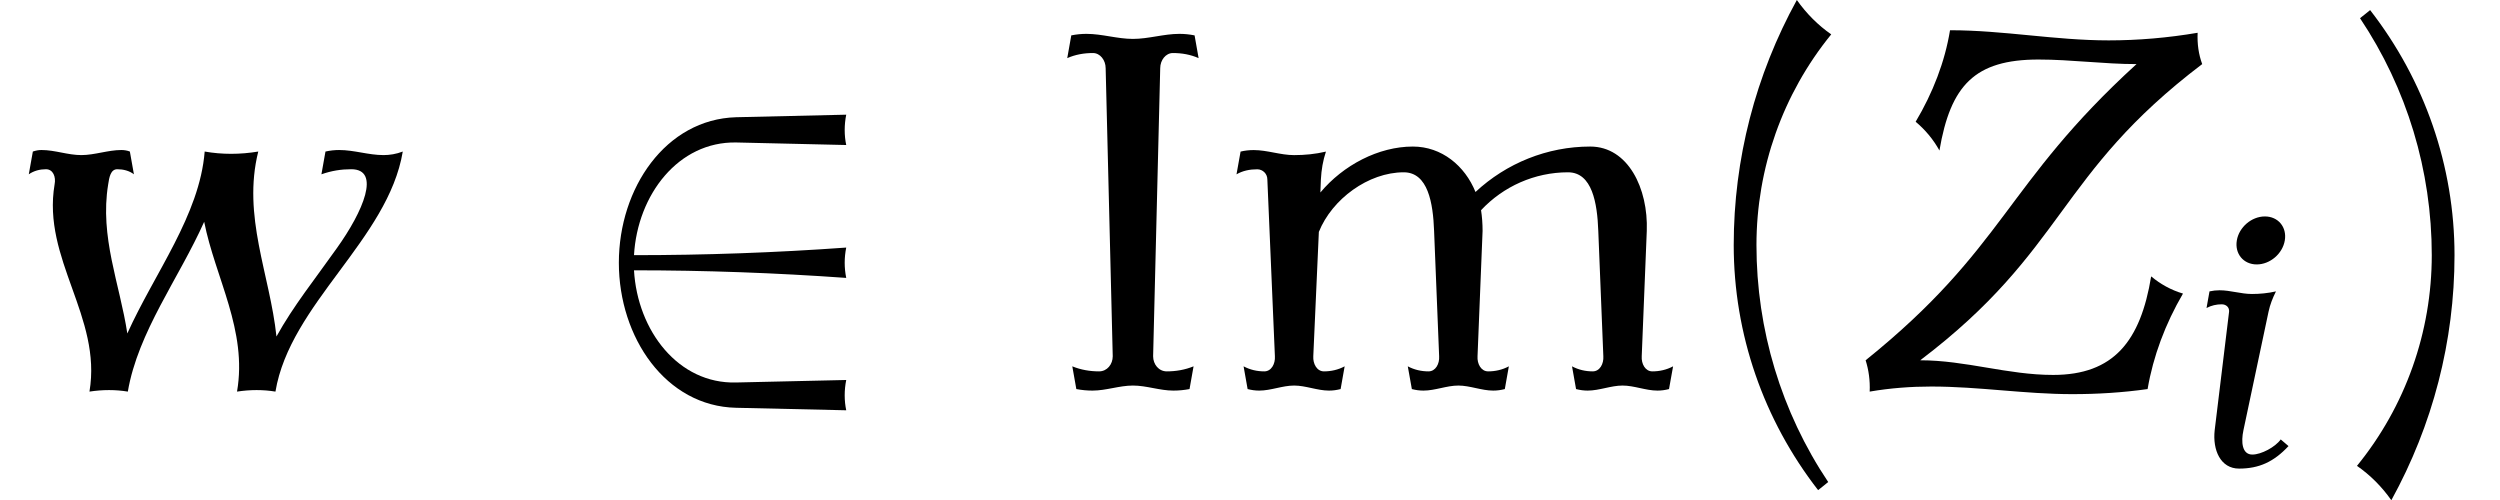 <?xml version='1.0' encoding='UTF-8'?>
<!-- This file was generated by dvisvgm 2.13.3 -->
<svg version='1.1' xmlns='http://www.w3.org/2000/svg' xmlns:xlink='http://www.w3.org/1999/xlink' width='53.975pt' height='10.8pt' viewBox='70.735 60.342 53.975 10.8'>
<defs>
<path id='g1-90' d='M5.308-1.506C5.117-1.562 4.949-1.658 4.806-1.777C4.639-.757 4.216-.223 3.26-.223C2.542-.223 1.881-.454 1.164-.454C3.467-2.2 3.308-3.379 5.611-5.125C5.555-5.276 5.531-5.444 5.539-5.619C5.069-5.539 4.599-5.499 4.136-5.499C3.292-5.499 2.479-5.659 1.634-5.659C1.554-5.165 1.363-4.67 1.092-4.216C1.243-4.089 1.371-3.937 1.467-3.762C1.642-4.79 2.024-5.197 3.029-5.197C3.547-5.197 4.057-5.125 4.575-5.125C2.487-3.22 2.511-2.232 .303-.454C.351-.303 .375-.135 .367 .04C.693-.016 1.02-.04 1.339-.04C2.088-.04 2.813 .08 3.563 .08C3.961 .08 4.352 .056 4.75 0C4.838-.518 5.029-1.028 5.308-1.506Z'/>
<path id='g1-105' d='M2.192-.406L2.024-.55C1.905-.383 1.602-.223 1.411-.223C1.188-.223 1.164-.494 1.219-.749L1.761-3.308C1.793-3.459 1.849-3.602 1.921-3.746C1.745-3.706 1.57-3.69 1.403-3.69C1.164-3.69 .94-3.77 .701-3.77C.63-3.77 .558-3.762 .486-3.746L.422-3.387C.526-3.443 .638-3.467 .749-3.467C.845-3.467 .917-3.403 .909-3.308L.598-.749C.55-.319 .725 .08 1.124 .08C1.554 .08 1.873-.064 2.192-.406ZM2.112-4.846C2.16-5.133 1.969-5.364 1.682-5.364S1.124-5.133 1.076-4.846S1.219-4.328 1.506-4.328S2.064-4.559 2.112-4.846Z'/>
<path id='g1-119' d='M6.352-3.746C6.249-3.706 6.145-3.69 6.049-3.69C5.81-3.69 5.587-3.77 5.348-3.77C5.276-3.77 5.204-3.762 5.133-3.746L5.069-3.387C5.228-3.443 5.38-3.467 5.539-3.467C6.009-3.467 5.731-2.805 5.308-2.216C4.981-1.753 4.623-1.307 4.36-.829C4.256-1.809 3.818-2.726 4.073-3.746C3.786-3.698 3.499-3.698 3.228-3.746C3.148-2.742 2.439-1.833 2.008-.877C1.889-1.658 1.57-2.399 1.706-3.228C1.722-3.339 1.745-3.467 1.849-3.467C1.945-3.467 2.04-3.443 2.112-3.387L2.048-3.746C2.008-3.762 1.961-3.77 1.913-3.77C1.706-3.77 1.49-3.69 1.283-3.69C1.068-3.69 .869-3.77 .654-3.77C.606-3.77 .566-3.762 .518-3.746L.454-3.387C.534-3.443 .63-3.467 .725-3.467C.837-3.467 .885-3.347 .861-3.228C.662-2.048 1.61-1.14 1.411 .04C1.618 .008 1.825 .008 2.016 .04C2.176-.901 2.821-1.745 3.22-2.638C3.395-1.753 3.905-.925 3.738 .04C3.945 .008 4.152 .008 4.344 .04C4.575-1.347 6.121-2.359 6.352-3.746Z'/>
<path id='g3-40' d='M3.087-7.658C2.804-7.855 2.553-8.105 2.345-8.4C1.451-6.775 .982-4.964 .982-3.109C.982-1.189 1.625 .665 2.804 2.182L3.022 2.007C2.007 .491 1.473-1.287 1.473-3.109C1.473-4.767 2.04-6.371 3.087-7.658Z'/>
<path id='g3-41' d='M2.433-2.891C2.433-4.811 1.789-6.665 .611-8.182L.393-8.007C1.407-6.491 1.942-4.713 1.942-2.891C1.942-1.233 1.375 .371 .327 1.658C.611 1.855 .862 2.105 1.069 2.4C1.964 .775 2.433-1.036 2.433-2.891Z'/>
<path id='g3-73' d='M3.327-7.145L3.24-7.636C3.131-7.658 3.022-7.669 2.913-7.669C2.575-7.669 2.247-7.56 1.909-7.56S1.244-7.669 .905-7.669C.796-7.669 .687-7.658 .578-7.636L.491-7.145C.665-7.222 .851-7.255 1.047-7.255C1.2-7.255 1.32-7.102 1.32-6.927L1.473-.709C1.473-.535 1.353-.382 1.178-.382C.982-.382 .785-.415 .6-.491L.687 0C.807 .022 .916 .033 1.036 .033C1.331 .033 1.615-.076 1.909-.076S2.487 .033 2.782 .033C2.902 .033 3.011 .022 3.131 0L3.218-.491C3.033-.415 2.836-.382 2.64-.382C2.465-.382 2.345-.535 2.345-.709L2.498-6.927C2.498-7.102 2.618-7.255 2.771-7.255C2.967-7.255 3.153-7.222 3.327-7.145Z'/>
<path id='g3-109' d='M9.753-.491C9.611-.415 9.458-.382 9.305-.382S9.065-.545 9.076-.709L9.185-3.415C9.218-4.331 8.782-5.236 7.964-5.236C7.036-5.236 6.153-4.876 5.487-4.255C5.258-4.822 4.756-5.236 4.135-5.236C3.393-5.236 2.629-4.833 2.138-4.244L2.149-4.527C2.16-4.735 2.193-4.931 2.258-5.127C2.029-5.073 1.8-5.051 1.571-5.051C1.276-5.051 .993-5.16 .698-5.16C.6-5.16 .502-5.149 .415-5.127L.327-4.636C.458-4.713 .611-4.745 .775-4.745C.895-4.745 .993-4.647 .993-4.527L1.156-.709C1.167-.545 1.08-.382 .927-.382S.622-.415 .48-.491L.567 0C.655 .022 .731 .033 .818 .033C1.069 .033 1.32-.076 1.571-.076S2.073 .033 2.324 .033C2.411 .033 2.487 .022 2.575 0L2.662-.491C2.52-.415 2.367-.382 2.215-.382S1.975-.545 1.985-.709L2.105-3.393C2.389-4.102 3.175-4.68 3.938-4.68C4.462-4.68 4.571-4.015 4.593-3.415L4.702-.709C4.713-.545 4.625-.382 4.473-.382S4.167-.415 4.025-.491L4.113 0C4.2 .022 4.276 .033 4.364 .033C4.615 .033 4.865-.076 5.116-.076S5.618 .033 5.869 .033C5.956 .033 6.033 .022 6.12 0L6.207-.491C6.065-.415 5.913-.382 5.76-.382S5.52-.545 5.531-.709L5.64-3.415C5.64-3.567 5.629-3.72 5.607-3.862C6.087-4.375 6.764-4.68 7.484-4.68C8.007-4.68 8.116-4.015 8.138-3.415L8.247-.709C8.258-.545 8.171-.382 8.018-.382S7.713-.415 7.571-.491L7.658 0C7.745 .022 7.822 .033 7.909 .033C8.16 .033 8.411-.076 8.662-.076S9.164 .033 9.415 .033C9.502 .033 9.578 .022 9.665 0L9.753-.491Z'/>
<use id='g2-90' xlink:href='#g1-90' transform='scale(1.369)'/>
<use id='g2-119' xlink:href='#g1-119' transform='scale(1.369)'/>
<path id='g0-50' d='M6.022 .458C5.978 .251 5.978 .022 6.022-.196L3.644-.142C2.4-.109 1.516-1.255 1.44-2.564C2.967-2.564 4.495-2.509 6.022-2.4C5.978-2.618 5.978-2.836 6.022-3.055C4.495-2.945 2.967-2.891 1.44-2.891C1.516-4.2 2.4-5.345 3.644-5.324L6.022-5.269C5.978-5.476 5.978-5.705 6.022-5.924L3.644-5.869C2.127-5.825 1.113-4.342 1.113-2.727S2.127 .371 3.644 .404L6.022 .458Z'/>
</defs>
<g id='page1'>
<use x='70.735' y='68.742' xlink:href='#g2-119'/>
<use x='82.983' y='68.742' xlink:href='#g0-50'/>
<use x='93.286' y='68.742' xlink:href='#g3-73'/>
<use x='97.104' y='68.742' xlink:href='#g3-109'/>
<use x='107.184' y='68.742' xlink:href='#g3-40'/>
<use x='110.599' y='68.742' xlink:href='#g2-90'/>
<use x='117.952' y='70.379' xlink:href='#g1-105'/>
<use x='121.295' y='68.742' xlink:href='#g3-41'/>
</g>
</svg><!--Rendered by QuickLaTeX.com-->